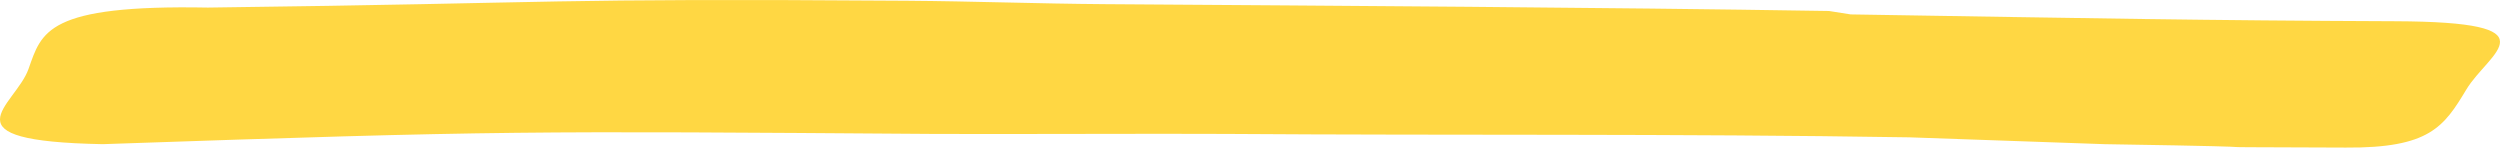 <?xml version="1.0" encoding="UTF-8"?> <svg xmlns="http://www.w3.org/2000/svg" width="830" height="49" viewBox="0 0 830 49" fill="none"><path fill-rule="evenodd" clip-rule="evenodd" d="M309.373 44.461C175.781 43.51 166.233 43.302 34.107 47.862C-19.589 46.854 5.068 35.252 9.457 22.922C13.846 10.592 15.333 1.509 69.029 2.516C191.19 0.98 178.843 -0.629 301.156 0.249C322.966 0.406 344.65 1.226 366.891 1.383C446.843 1.946 529.735 2.407 607.234 3.65L614.424 4.784C695.138 6.078 730.968 6.793 795.196 7.051C849.063 7.267 826.263 17.354 818.819 29.724C811.375 42.093 806.616 49.211 778.762 48.995C708.486 48.714 778.202 49.137 698.647 47.862L633.939 45.594C555.309 44.333 483.013 44.996 406.948 44.461C387.034 44.321 328.492 44.597 309.373 44.461Z" fill="#FFD743"></path></svg> 